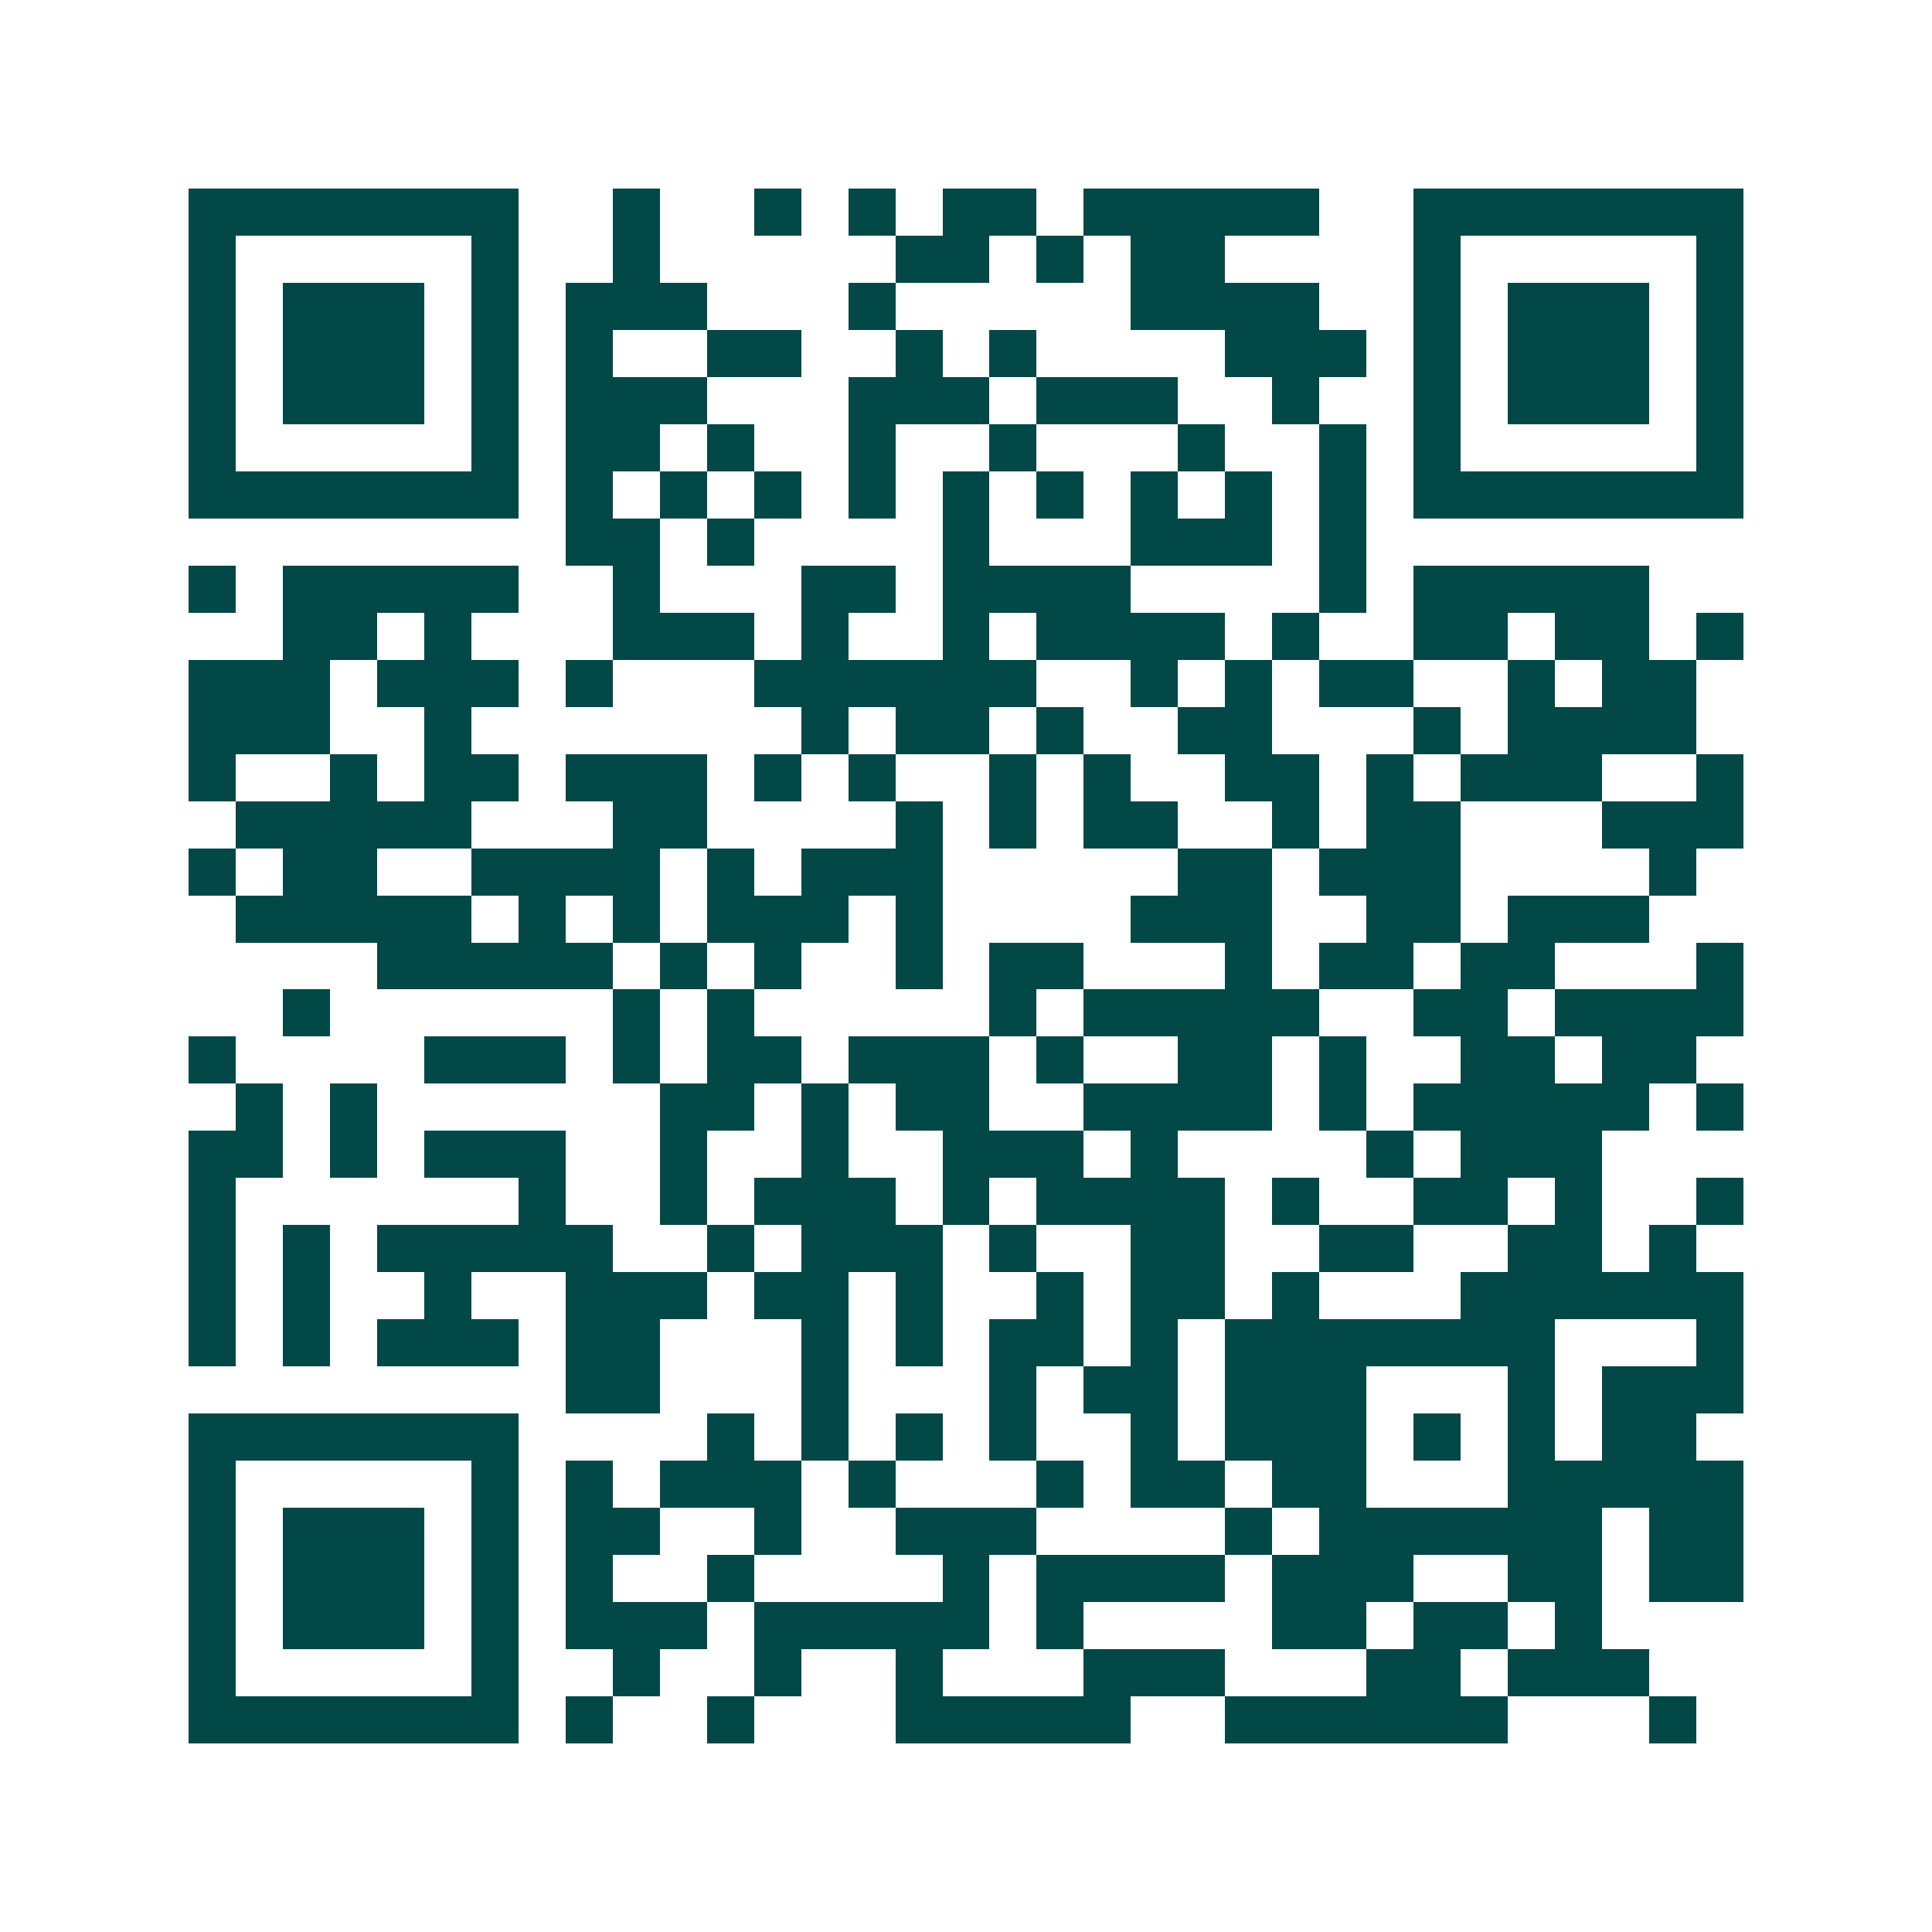 <svg xmlns="http://www.w3.org/2000/svg" width="200" height="200" viewBox="0 0 41 41" shape-rendering="crispEdges"><path fill="#ffffff" d="M0 0h41v41H0z"/><path stroke="#014847" d="M4 4.5h7m2 0h1m2 0h1m1 0h1m1 0h2m1 0h5m2 0h7M4 5.5h1m5 0h1m2 0h1m5 0h2m1 0h1m1 0h2m4 0h1m5 0h1M4 6.5h1m1 0h3m1 0h1m1 0h3m3 0h1m5 0h4m2 0h1m1 0h3m1 0h1M4 7.5h1m1 0h3m1 0h1m1 0h1m2 0h2m2 0h1m1 0h1m4 0h3m1 0h1m1 0h3m1 0h1M4 8.5h1m1 0h3m1 0h1m1 0h3m3 0h3m1 0h3m2 0h1m2 0h1m1 0h3m1 0h1M4 9.5h1m5 0h1m1 0h2m1 0h1m2 0h1m2 0h1m3 0h1m2 0h1m1 0h1m5 0h1M4 10.5h7m1 0h1m1 0h1m1 0h1m1 0h1m1 0h1m1 0h1m1 0h1m1 0h1m1 0h1m1 0h7M12 11.5h2m1 0h1m4 0h1m3 0h3m1 0h1M4 12.5h1m1 0h5m2 0h1m3 0h2m1 0h4m4 0h1m1 0h5M6 13.5h2m1 0h1m3 0h3m1 0h1m2 0h1m1 0h4m1 0h1m2 0h2m1 0h2m1 0h1M4 14.5h3m1 0h3m1 0h1m3 0h6m2 0h1m1 0h1m1 0h2m2 0h1m1 0h2M4 15.5h3m2 0h1m7 0h1m1 0h2m1 0h1m2 0h2m3 0h1m1 0h4M4 16.5h1m2 0h1m1 0h2m1 0h3m1 0h1m1 0h1m2 0h1m1 0h1m2 0h2m1 0h1m1 0h3m2 0h1M5 17.5h5m3 0h2m4 0h1m1 0h1m1 0h2m2 0h1m1 0h2m3 0h3M4 18.5h1m1 0h2m2 0h4m1 0h1m1 0h3m5 0h2m1 0h3m4 0h1M5 19.5h5m1 0h1m1 0h1m1 0h3m1 0h1m4 0h3m2 0h2m1 0h3M8 20.5h5m1 0h1m1 0h1m2 0h1m1 0h2m3 0h1m1 0h2m1 0h2m3 0h1M6 21.5h1m6 0h1m1 0h1m5 0h1m1 0h5m2 0h2m1 0h4M4 22.5h1m4 0h3m1 0h1m1 0h2m1 0h3m1 0h1m2 0h2m1 0h1m2 0h2m1 0h2M5 23.5h1m1 0h1m6 0h2m1 0h1m1 0h2m2 0h4m1 0h1m1 0h5m1 0h1M4 24.5h2m1 0h1m1 0h3m2 0h1m2 0h1m2 0h3m1 0h1m4 0h1m1 0h3M4 25.5h1m6 0h1m2 0h1m1 0h3m1 0h1m1 0h4m1 0h1m2 0h2m1 0h1m2 0h1M4 26.5h1m1 0h1m1 0h5m2 0h1m1 0h3m1 0h1m2 0h2m2 0h2m2 0h2m1 0h1M4 27.5h1m1 0h1m2 0h1m2 0h3m1 0h2m1 0h1m2 0h1m1 0h2m1 0h1m3 0h6M4 28.5h1m1 0h1m1 0h3m1 0h2m3 0h1m1 0h1m1 0h2m1 0h1m1 0h7m3 0h1M12 29.5h2m3 0h1m3 0h1m1 0h2m1 0h3m3 0h1m1 0h3M4 30.5h7m4 0h1m1 0h1m1 0h1m1 0h1m2 0h1m1 0h3m1 0h1m1 0h1m1 0h2M4 31.5h1m5 0h1m1 0h1m1 0h3m1 0h1m3 0h1m1 0h2m1 0h2m3 0h5M4 32.5h1m1 0h3m1 0h1m1 0h2m2 0h1m2 0h3m4 0h1m1 0h6m1 0h2M4 33.5h1m1 0h3m1 0h1m1 0h1m2 0h1m4 0h1m1 0h4m1 0h3m2 0h2m1 0h2M4 34.5h1m1 0h3m1 0h1m1 0h3m1 0h5m1 0h1m4 0h2m1 0h2m1 0h1M4 35.5h1m5 0h1m2 0h1m2 0h1m2 0h1m3 0h3m3 0h2m1 0h3M4 36.5h7m1 0h1m2 0h1m3 0h5m2 0h6m3 0h1"/></svg>
